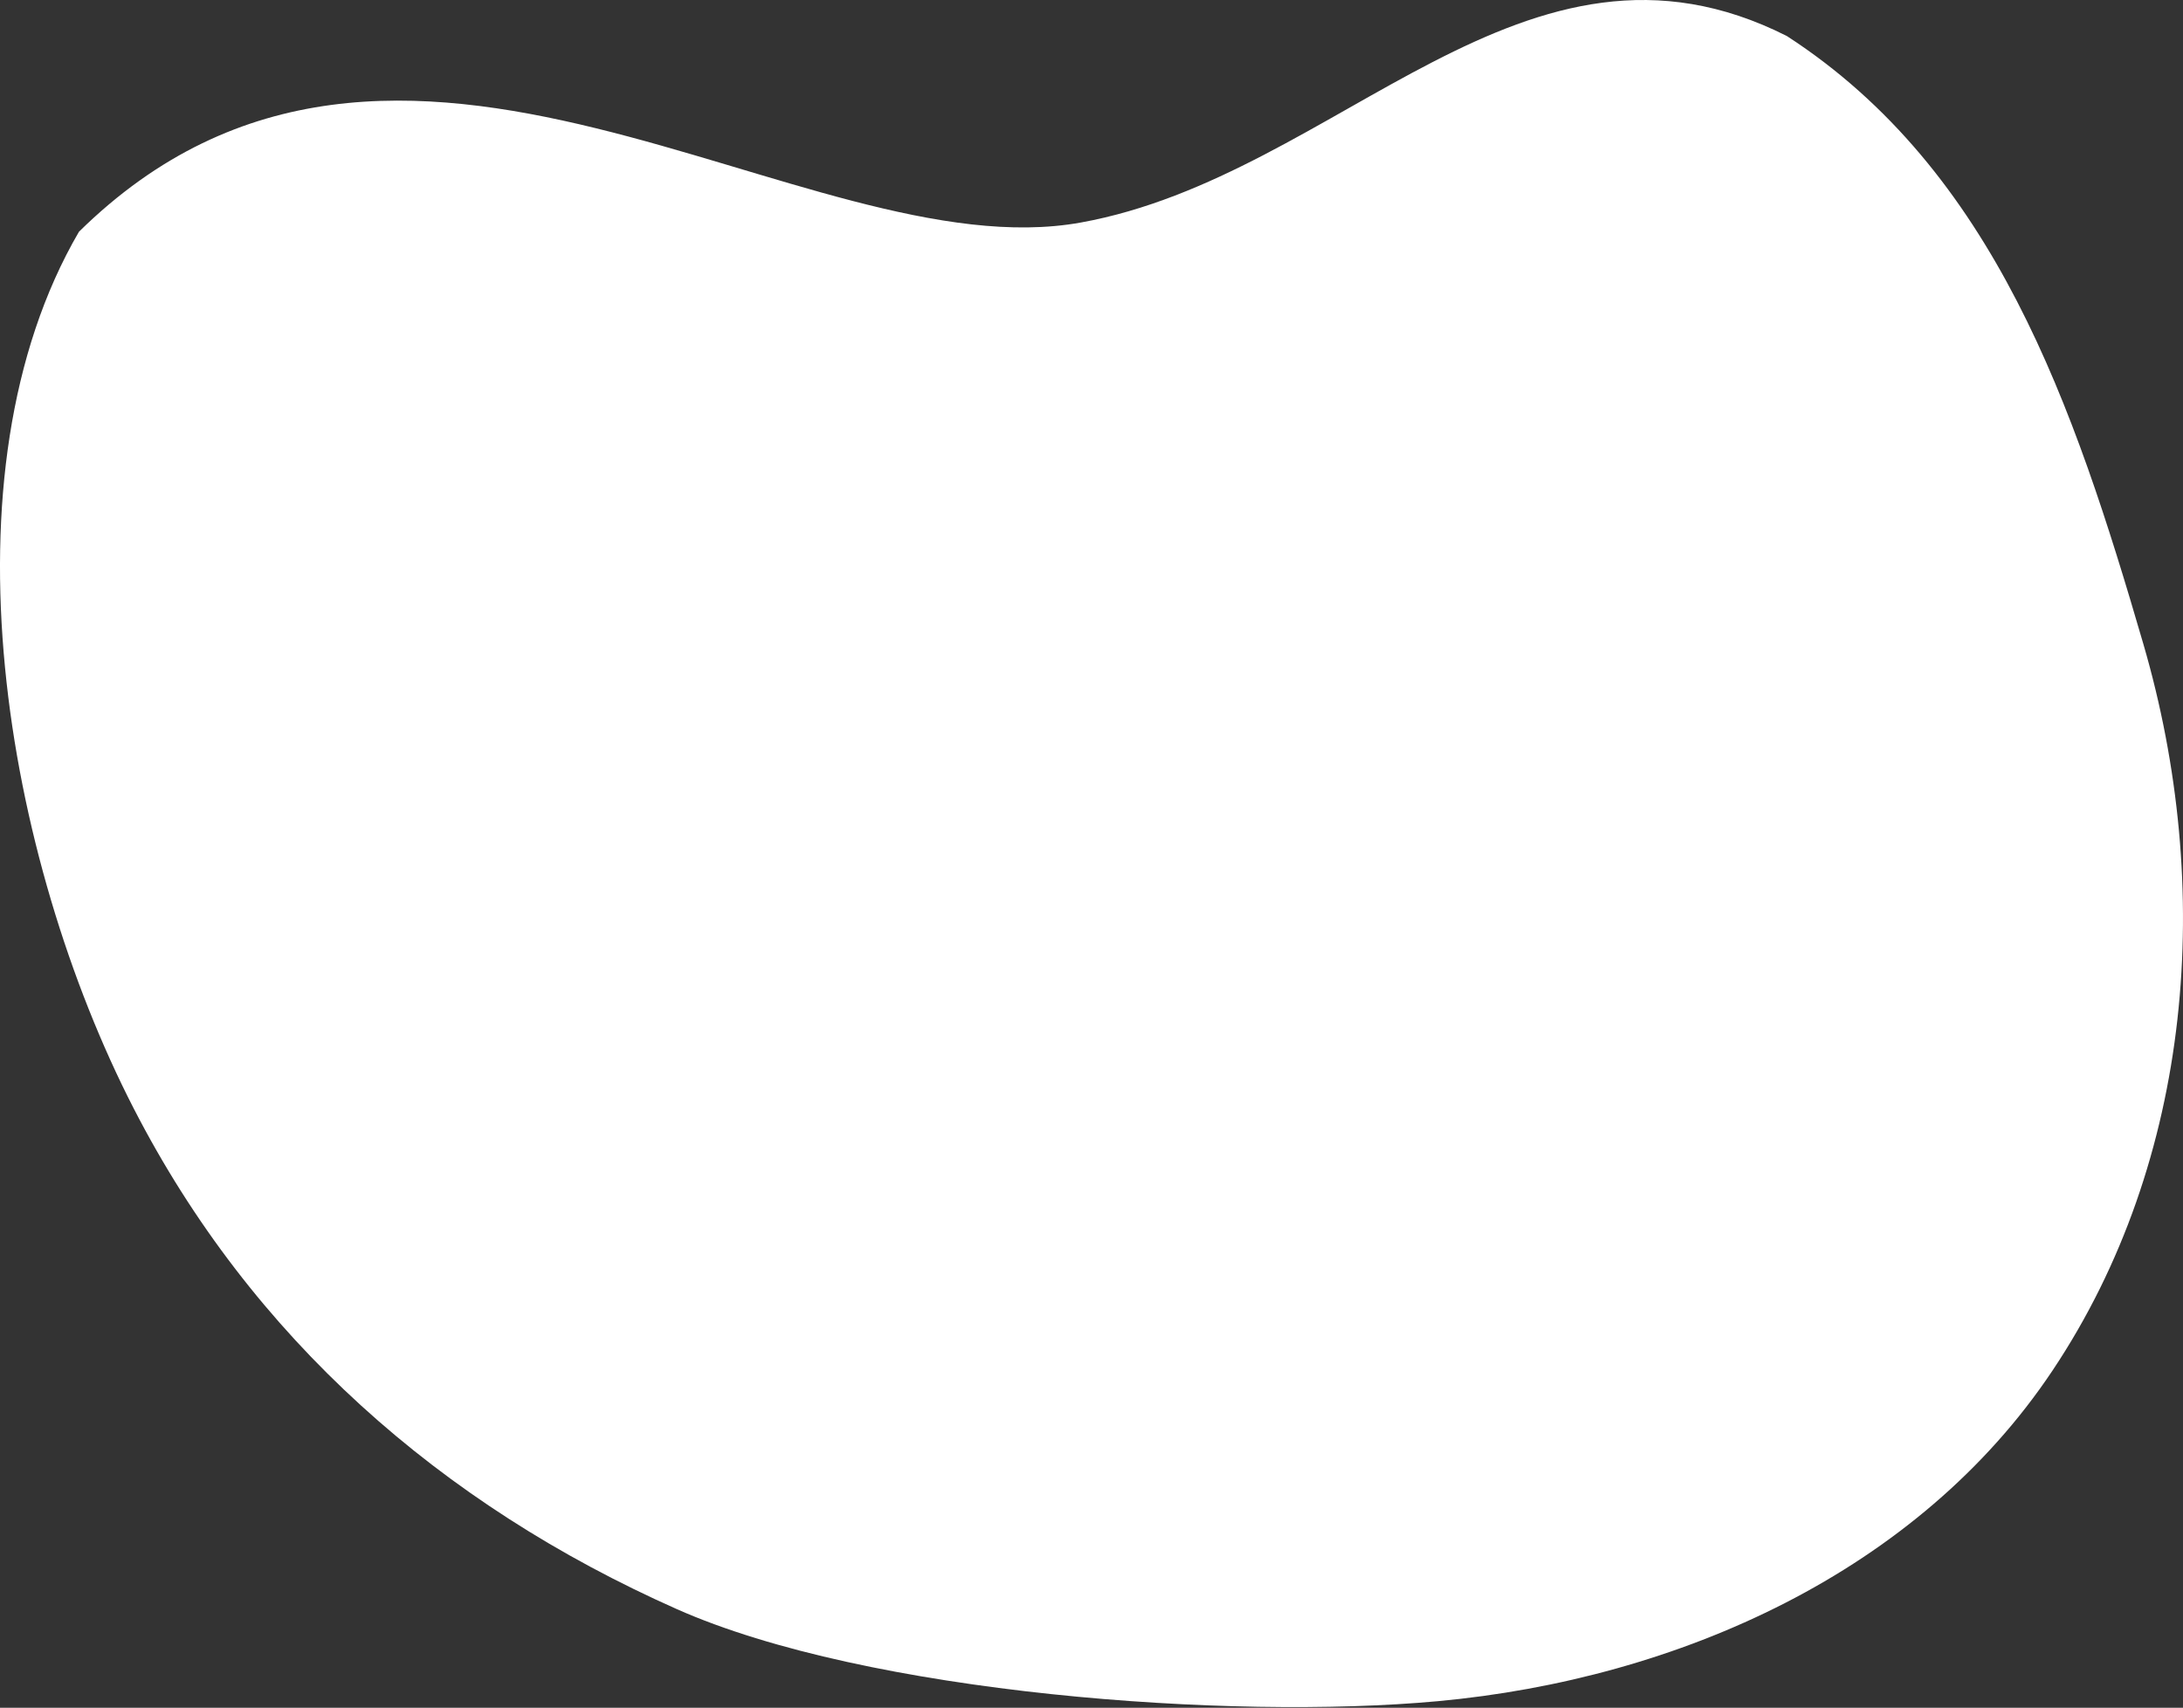 <?xml version="1.0" encoding="UTF-8"?> <svg xmlns="http://www.w3.org/2000/svg" width="1208" height="945" viewBox="0 0 1208 945" fill="none"><rect x="0" y="0" width="1208" height="945" fill="#333333" stroke="none"/> <path fill-rule="evenodd" clip-rule="evenodd" d="M1186.06 356.36C1147.69 224.774 1103.78 94.492 988.797 19.943C843.59 -53.388 741.622 97.194 598.11 123.133C445.122 150.785 220.107 -45.398 43.694 128.238C-34.652 262.677 2.819 474.86 73.947 613.29C139.199 740.283 244.071 832.487 374.526 890.422C479.995 937.26 680.695 951.964 795.59 941.376C928.895 929.092 1061.49 869.738 1135.82 758.372C1213.75 641.625 1225.37 491.145 1186.06 356.36Z" fill="white"></path> </svg> 